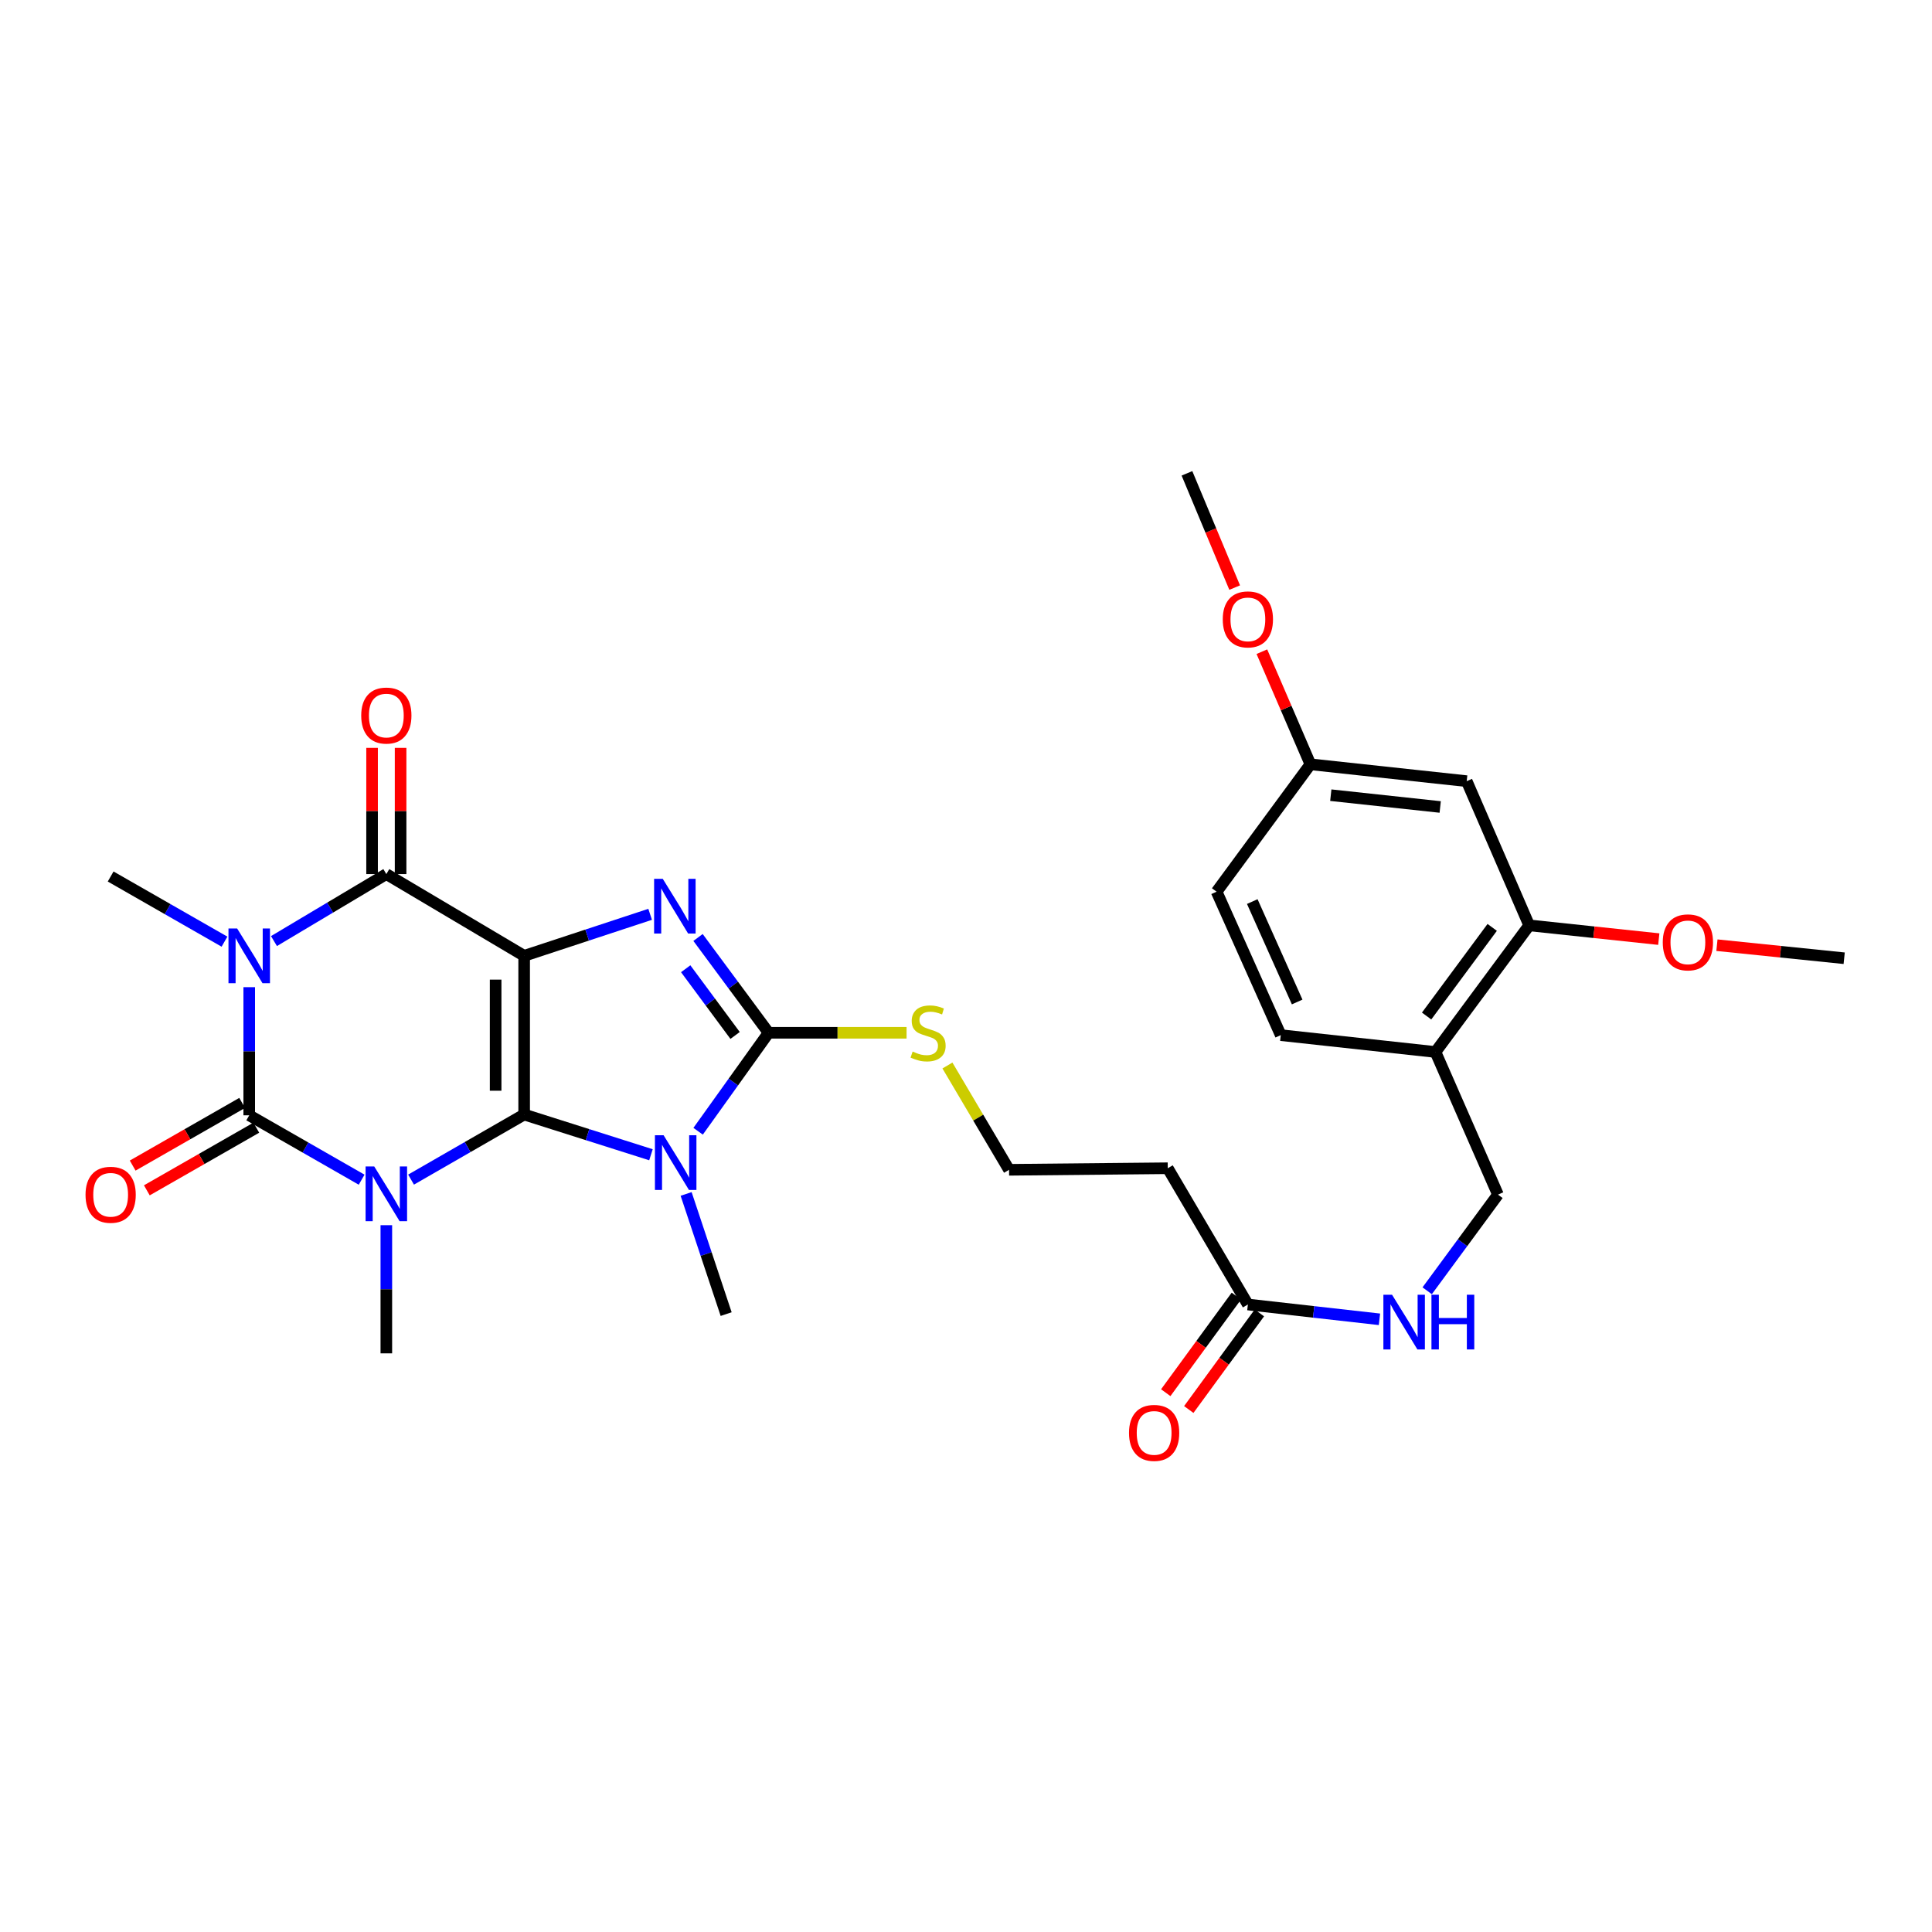 <?xml version='1.0' encoding='iso-8859-1'?>
<svg version='1.1' baseProfile='full'
              xmlns='http://www.w3.org/2000/svg'
                      xmlns:rdkit='http://www.rdkit.org/xml'
                      xmlns:xlink='http://www.w3.org/1999/xlink'
                  xml:space='preserve'
width='1000px' height='1000px' viewBox='0 0 1000 1000'>
<!-- END OF HEADER -->
<rect style='opacity:1.0;fill:#FFFFFF;stroke:none' width='1000' height='1000' x='0' y='0'> </rect>
<path class='bond-0' d='M 271.302,576.879 L 271.302,494.735' style='fill:none;fill-rule:evenodd;stroke:#000000;stroke-width:6px;stroke-linecap:butt;stroke-linejoin:miter;stroke-opacity:1' />
<path class='bond-0' d='M 256.541,564.557 L 256.541,507.057' style='fill:none;fill-rule:evenodd;stroke:#000000;stroke-width:6px;stroke-linecap:butt;stroke-linejoin:miter;stroke-opacity:1' />
<path class='bond-1' d='M 271.302,576.879 L 242.033,593.722' style='fill:none;fill-rule:evenodd;stroke:#000000;stroke-width:6px;stroke-linecap:butt;stroke-linejoin:miter;stroke-opacity:1' />
<path class='bond-1' d='M 242.033,593.722 L 212.764,610.566' style='fill:none;fill-rule:evenodd;stroke:#0000FF;stroke-width:6px;stroke-linecap:butt;stroke-linejoin:miter;stroke-opacity:1' />
<path class='bond-4' d='M 271.302,576.879 L 304.118,587.289' style='fill:none;fill-rule:evenodd;stroke:#000000;stroke-width:6px;stroke-linecap:butt;stroke-linejoin:miter;stroke-opacity:1' />
<path class='bond-4' d='M 304.118,587.289 L 336.934,597.7' style='fill:none;fill-rule:evenodd;stroke:#0000FF;stroke-width:6px;stroke-linecap:butt;stroke-linejoin:miter;stroke-opacity:1' />
<path class='bond-5' d='M 271.302,494.735 L 303.907,483.993' style='fill:none;fill-rule:evenodd;stroke:#000000;stroke-width:6px;stroke-linecap:butt;stroke-linejoin:miter;stroke-opacity:1' />
<path class='bond-5' d='M 303.907,483.993 L 336.511,473.25' style='fill:none;fill-rule:evenodd;stroke:#0000FF;stroke-width:6px;stroke-linecap:butt;stroke-linejoin:miter;stroke-opacity:1' />
<path class='bond-6' d='M 271.302,494.735 L 199.966,452.421' style='fill:none;fill-rule:evenodd;stroke:#000000;stroke-width:6px;stroke-linecap:butt;stroke-linejoin:miter;stroke-opacity:1' />
<path class='bond-2' d='M 187.182,610.607 L 158.091,593.944' style='fill:none;fill-rule:evenodd;stroke:#0000FF;stroke-width:6px;stroke-linecap:butt;stroke-linejoin:miter;stroke-opacity:1' />
<path class='bond-2' d='M 158.091,593.944 L 129,577.281' style='fill:none;fill-rule:evenodd;stroke:#000000;stroke-width:6px;stroke-linecap:butt;stroke-linejoin:miter;stroke-opacity:1' />
<path class='bond-18' d='M 199.966,634.154 L 199.966,667.323' style='fill:none;fill-rule:evenodd;stroke:#0000FF;stroke-width:6px;stroke-linecap:butt;stroke-linejoin:miter;stroke-opacity:1' />
<path class='bond-18' d='M 199.966,667.323 L 199.966,700.492' style='fill:none;fill-rule:evenodd;stroke:#000000;stroke-width:6px;stroke-linecap:butt;stroke-linejoin:miter;stroke-opacity:1' />
<path class='bond-3' d='M 129,577.281 L 129,544.12' style='fill:none;fill-rule:evenodd;stroke:#000000;stroke-width:6px;stroke-linecap:butt;stroke-linejoin:miter;stroke-opacity:1' />
<path class='bond-3' d='M 129,544.12 L 129,510.959' style='fill:none;fill-rule:evenodd;stroke:#0000FF;stroke-width:6px;stroke-linecap:butt;stroke-linejoin:miter;stroke-opacity:1' />
<path class='bond-10' d='M 125.334,570.875 L 97.002,587.09' style='fill:none;fill-rule:evenodd;stroke:#000000;stroke-width:6px;stroke-linecap:butt;stroke-linejoin:miter;stroke-opacity:1' />
<path class='bond-10' d='M 97.002,587.09 L 68.671,603.304' style='fill:none;fill-rule:evenodd;stroke:#FF0000;stroke-width:6px;stroke-linecap:butt;stroke-linejoin:miter;stroke-opacity:1' />
<path class='bond-10' d='M 132.666,583.686 L 104.334,599.901' style='fill:none;fill-rule:evenodd;stroke:#000000;stroke-width:6px;stroke-linecap:butt;stroke-linejoin:miter;stroke-opacity:1' />
<path class='bond-10' d='M 104.334,599.901 L 76.003,616.115' style='fill:none;fill-rule:evenodd;stroke:#FF0000;stroke-width:6px;stroke-linecap:butt;stroke-linejoin:miter;stroke-opacity:1' />
<path class='bond-20' d='M 116.194,487.405 L 86.732,470.54' style='fill:none;fill-rule:evenodd;stroke:#0000FF;stroke-width:6px;stroke-linecap:butt;stroke-linejoin:miter;stroke-opacity:1' />
<path class='bond-20' d='M 86.732,470.54 L 57.271,453.676' style='fill:none;fill-rule:evenodd;stroke:#000000;stroke-width:6px;stroke-linecap:butt;stroke-linejoin:miter;stroke-opacity:1' />
<path class='bond-31' d='M 141.806,487.1 L 170.886,469.76' style='fill:none;fill-rule:evenodd;stroke:#0000FF;stroke-width:6px;stroke-linecap:butt;stroke-linejoin:miter;stroke-opacity:1' />
<path class='bond-31' d='M 170.886,469.76 L 199.966,452.421' style='fill:none;fill-rule:evenodd;stroke:#000000;stroke-width:6px;stroke-linecap:butt;stroke-linejoin:miter;stroke-opacity:1' />
<path class='bond-7' d='M 361.345,585.533 L 379.586,560.049' style='fill:none;fill-rule:evenodd;stroke:#0000FF;stroke-width:6px;stroke-linecap:butt;stroke-linejoin:miter;stroke-opacity:1' />
<path class='bond-7' d='M 379.586,560.049 L 397.826,534.565' style='fill:none;fill-rule:evenodd;stroke:#000000;stroke-width:6px;stroke-linecap:butt;stroke-linejoin:miter;stroke-opacity:1' />
<path class='bond-22' d='M 355.137,617.986 L 365.497,649.083' style='fill:none;fill-rule:evenodd;stroke:#0000FF;stroke-width:6px;stroke-linecap:butt;stroke-linejoin:miter;stroke-opacity:1' />
<path class='bond-22' d='M 365.497,649.083 L 375.857,680.18' style='fill:none;fill-rule:evenodd;stroke:#000000;stroke-width:6px;stroke-linecap:butt;stroke-linejoin:miter;stroke-opacity:1' />
<path class='bond-30' d='M 361.299,485.234 L 379.563,509.899' style='fill:none;fill-rule:evenodd;stroke:#0000FF;stroke-width:6px;stroke-linecap:butt;stroke-linejoin:miter;stroke-opacity:1' />
<path class='bond-30' d='M 379.563,509.899 L 397.826,534.565' style='fill:none;fill-rule:evenodd;stroke:#000000;stroke-width:6px;stroke-linecap:butt;stroke-linejoin:miter;stroke-opacity:1' />
<path class='bond-30' d='M 354.915,501.417 L 367.7,518.683' style='fill:none;fill-rule:evenodd;stroke:#0000FF;stroke-width:6px;stroke-linecap:butt;stroke-linejoin:miter;stroke-opacity:1' />
<path class='bond-30' d='M 367.7,518.683 L 380.485,535.949' style='fill:none;fill-rule:evenodd;stroke:#000000;stroke-width:6px;stroke-linecap:butt;stroke-linejoin:miter;stroke-opacity:1' />
<path class='bond-12' d='M 207.347,452.421 L 207.347,419.76' style='fill:none;fill-rule:evenodd;stroke:#000000;stroke-width:6px;stroke-linecap:butt;stroke-linejoin:miter;stroke-opacity:1' />
<path class='bond-12' d='M 207.347,419.76 L 207.347,387.099' style='fill:none;fill-rule:evenodd;stroke:#FF0000;stroke-width:6px;stroke-linecap:butt;stroke-linejoin:miter;stroke-opacity:1' />
<path class='bond-12' d='M 192.586,452.421 L 192.586,419.76' style='fill:none;fill-rule:evenodd;stroke:#000000;stroke-width:6px;stroke-linecap:butt;stroke-linejoin:miter;stroke-opacity:1' />
<path class='bond-12' d='M 192.586,419.76 L 192.586,387.099' style='fill:none;fill-rule:evenodd;stroke:#FF0000;stroke-width:6px;stroke-linecap:butt;stroke-linejoin:miter;stroke-opacity:1' />
<path class='bond-14' d='M 397.826,534.565 L 433.531,534.565' style='fill:none;fill-rule:evenodd;stroke:#000000;stroke-width:6px;stroke-linecap:butt;stroke-linejoin:miter;stroke-opacity:1' />
<path class='bond-14' d='M 433.531,534.565 L 469.236,534.565' style='fill:none;fill-rule:evenodd;stroke:#CCCC00;stroke-width:6px;stroke-linecap:butt;stroke-linejoin:miter;stroke-opacity:1' />
<path class='bond-8' d='M 742.999,544.504 L 775.341,618.332' style='fill:none;fill-rule:evenodd;stroke:#000000;stroke-width:6px;stroke-linecap:butt;stroke-linejoin:miter;stroke-opacity:1' />
<path class='bond-9' d='M 742.999,544.504 L 791.504,478.966' style='fill:none;fill-rule:evenodd;stroke:#000000;stroke-width:6px;stroke-linecap:butt;stroke-linejoin:miter;stroke-opacity:1' />
<path class='bond-9' d='M 738.41,525.892 L 772.364,480.015' style='fill:none;fill-rule:evenodd;stroke:#000000;stroke-width:6px;stroke-linecap:butt;stroke-linejoin:miter;stroke-opacity:1' />
<path class='bond-21' d='M 742.999,544.504 L 662.914,535.787' style='fill:none;fill-rule:evenodd;stroke:#000000;stroke-width:6px;stroke-linecap:butt;stroke-linejoin:miter;stroke-opacity:1' />
<path class='bond-13' d='M 791.504,478.966 L 759.162,404.326' style='fill:none;fill-rule:evenodd;stroke:#000000;stroke-width:6px;stroke-linecap:butt;stroke-linejoin:miter;stroke-opacity:1' />
<path class='bond-26' d='M 791.504,478.966 L 825.044,482.525' style='fill:none;fill-rule:evenodd;stroke:#000000;stroke-width:6px;stroke-linecap:butt;stroke-linejoin:miter;stroke-opacity:1' />
<path class='bond-26' d='M 825.044,482.525 L 858.583,486.084' style='fill:none;fill-rule:evenodd;stroke:#FF0000;stroke-width:6px;stroke-linecap:butt;stroke-linejoin:miter;stroke-opacity:1' />
<path class='bond-11' d='M 645.898,675.202 L 604.428,604.678' style='fill:none;fill-rule:evenodd;stroke:#000000;stroke-width:6px;stroke-linecap:butt;stroke-linejoin:miter;stroke-opacity:1' />
<path class='bond-15' d='M 645.898,675.202 L 679.951,679.038' style='fill:none;fill-rule:evenodd;stroke:#000000;stroke-width:6px;stroke-linecap:butt;stroke-linejoin:miter;stroke-opacity:1' />
<path class='bond-15' d='M 679.951,679.038 L 714.004,682.874' style='fill:none;fill-rule:evenodd;stroke:#0000FF;stroke-width:6px;stroke-linecap:butt;stroke-linejoin:miter;stroke-opacity:1' />
<path class='bond-19' d='M 639.939,670.847 L 621.663,695.85' style='fill:none;fill-rule:evenodd;stroke:#000000;stroke-width:6px;stroke-linecap:butt;stroke-linejoin:miter;stroke-opacity:1' />
<path class='bond-19' d='M 621.663,695.85 L 603.387,720.854' style='fill:none;fill-rule:evenodd;stroke:#FF0000;stroke-width:6px;stroke-linecap:butt;stroke-linejoin:miter;stroke-opacity:1' />
<path class='bond-19' d='M 651.856,679.557 L 633.58,704.561' style='fill:none;fill-rule:evenodd;stroke:#000000;stroke-width:6px;stroke-linecap:butt;stroke-linejoin:miter;stroke-opacity:1' />
<path class='bond-19' d='M 633.58,704.561 L 615.304,729.564' style='fill:none;fill-rule:evenodd;stroke:#FF0000;stroke-width:6px;stroke-linecap:butt;stroke-linejoin:miter;stroke-opacity:1' />
<path class='bond-32' d='M 759.162,404.326 L 678.265,395.6' style='fill:none;fill-rule:evenodd;stroke:#000000;stroke-width:6px;stroke-linecap:butt;stroke-linejoin:miter;stroke-opacity:1' />
<path class='bond-32' d='M 745.445,417.692 L 688.816,411.585' style='fill:none;fill-rule:evenodd;stroke:#000000;stroke-width:6px;stroke-linecap:butt;stroke-linejoin:miter;stroke-opacity:1' />
<path class='bond-24' d='M 490.388,551.504 L 506.336,578.497' style='fill:none;fill-rule:evenodd;stroke:#CCCC00;stroke-width:6px;stroke-linecap:butt;stroke-linejoin:miter;stroke-opacity:1' />
<path class='bond-24' d='M 506.336,578.497 L 522.284,605.49' style='fill:none;fill-rule:evenodd;stroke:#000000;stroke-width:6px;stroke-linecap:butt;stroke-linejoin:miter;stroke-opacity:1' />
<path class='bond-17' d='M 738.708,668.105 L 757.025,643.218' style='fill:none;fill-rule:evenodd;stroke:#0000FF;stroke-width:6px;stroke-linecap:butt;stroke-linejoin:miter;stroke-opacity:1' />
<path class='bond-17' d='M 757.025,643.218 L 775.341,618.332' style='fill:none;fill-rule:evenodd;stroke:#000000;stroke-width:6px;stroke-linecap:butt;stroke-linejoin:miter;stroke-opacity:1' />
<path class='bond-16' d='M 604.428,604.678 L 522.284,605.49' style='fill:none;fill-rule:evenodd;stroke:#000000;stroke-width:6px;stroke-linecap:butt;stroke-linejoin:miter;stroke-opacity:1' />
<path class='bond-25' d='M 662.914,535.787 L 629.718,461.54' style='fill:none;fill-rule:evenodd;stroke:#000000;stroke-width:6px;stroke-linecap:butt;stroke-linejoin:miter;stroke-opacity:1' />
<path class='bond-25' d='M 671.41,518.625 L 648.173,466.652' style='fill:none;fill-rule:evenodd;stroke:#000000;stroke-width:6px;stroke-linecap:butt;stroke-linejoin:miter;stroke-opacity:1' />
<path class='bond-23' d='M 678.265,395.6 L 629.718,461.54' style='fill:none;fill-rule:evenodd;stroke:#000000;stroke-width:6px;stroke-linecap:butt;stroke-linejoin:miter;stroke-opacity:1' />
<path class='bond-27' d='M 678.265,395.6 L 665.703,366.457' style='fill:none;fill-rule:evenodd;stroke:#000000;stroke-width:6px;stroke-linecap:butt;stroke-linejoin:miter;stroke-opacity:1' />
<path class='bond-27' d='M 665.703,366.457 L 653.141,337.313' style='fill:none;fill-rule:evenodd;stroke:#FF0000;stroke-width:6px;stroke-linecap:butt;stroke-linejoin:miter;stroke-opacity:1' />
<path class='bond-28' d='M 888.681,489.225 L 921.613,492.603' style='fill:none;fill-rule:evenodd;stroke:#FF0000;stroke-width:6px;stroke-linecap:butt;stroke-linejoin:miter;stroke-opacity:1' />
<path class='bond-28' d='M 921.613,492.603 L 954.545,495.982' style='fill:none;fill-rule:evenodd;stroke:#000000;stroke-width:6px;stroke-linecap:butt;stroke-linejoin:miter;stroke-opacity:1' />
<path class='bond-29' d='M 639.064,304.143 L 626.715,274.571' style='fill:none;fill-rule:evenodd;stroke:#FF0000;stroke-width:6px;stroke-linecap:butt;stroke-linejoin:miter;stroke-opacity:1' />
<path class='bond-29' d='M 626.715,274.571 L 614.367,244.999' style='fill:none;fill-rule:evenodd;stroke:#000000;stroke-width:6px;stroke-linecap:butt;stroke-linejoin:miter;stroke-opacity:1' />
<path  class='atom-2' d='M 193.706 603.77
L 202.986 618.77
Q 203.906 620.25, 205.386 622.93
Q 206.866 625.61, 206.946 625.77
L 206.946 603.77
L 210.706 603.77
L 210.706 632.09
L 206.826 632.09
L 196.866 615.69
Q 195.706 613.77, 194.466 611.57
Q 193.266 609.37, 192.906 608.69
L 192.906 632.09
L 189.226 632.09
L 189.226 603.77
L 193.706 603.77
' fill='#0000FF'/>
<path  class='atom-4' d='M 122.74 480.575
L 132.02 495.575
Q 132.94 497.055, 134.42 499.735
Q 135.9 502.415, 135.98 502.575
L 135.98 480.575
L 139.74 480.575
L 139.74 508.895
L 135.86 508.895
L 125.9 492.495
Q 124.74 490.575, 123.5 488.375
Q 122.3 486.175, 121.94 485.495
L 121.94 508.895
L 118.26 508.895
L 118.26 480.575
L 122.74 480.575
' fill='#0000FF'/>
<path  class='atom-5' d='M 343.471 587.599
L 352.751 602.599
Q 353.671 604.079, 355.151 606.759
Q 356.631 609.439, 356.711 609.599
L 356.711 587.599
L 360.471 587.599
L 360.471 615.919
L 356.591 615.919
L 346.631 599.519
Q 345.471 597.599, 344.231 595.399
Q 343.031 593.199, 342.671 592.519
L 342.671 615.919
L 338.991 615.919
L 338.991 587.599
L 343.471 587.599
' fill='#0000FF'/>
<path  class='atom-6' d='M 343.044 454.875
L 352.324 469.875
Q 353.244 471.355, 354.724 474.035
Q 356.204 476.715, 356.284 476.875
L 356.284 454.875
L 360.044 454.875
L 360.044 483.195
L 356.164 483.195
L 346.204 466.795
Q 345.044 464.875, 343.804 462.675
Q 342.604 460.475, 342.244 459.795
L 342.244 483.195
L 338.564 483.195
L 338.564 454.875
L 343.044 454.875
' fill='#0000FF'/>
<path  class='atom-11' d='M 44.271 618.412
Q 44.271 611.612, 47.631 607.812
Q 50.991 604.012, 57.271 604.012
Q 63.551 604.012, 66.911 607.812
Q 70.271 611.612, 70.271 618.412
Q 70.271 625.292, 66.871 629.212
Q 63.471 633.092, 57.271 633.092
Q 51.031 633.092, 47.631 629.212
Q 44.271 625.332, 44.271 618.412
M 57.271 629.892
Q 61.591 629.892, 63.911 627.012
Q 66.271 624.092, 66.271 618.412
Q 66.271 612.852, 63.911 610.052
Q 61.591 607.212, 57.271 607.212
Q 52.951 607.212, 50.591 610.012
Q 48.271 612.812, 48.271 618.412
Q 48.271 624.132, 50.591 627.012
Q 52.951 629.892, 57.271 629.892
' fill='#FF0000'/>
<path  class='atom-13' d='M 186.966 370.366
Q 186.966 363.566, 190.326 359.766
Q 193.686 355.966, 199.966 355.966
Q 206.246 355.966, 209.606 359.766
Q 212.966 363.566, 212.966 370.366
Q 212.966 377.246, 209.566 381.166
Q 206.166 385.046, 199.966 385.046
Q 193.726 385.046, 190.326 381.166
Q 186.966 377.286, 186.966 370.366
M 199.966 381.846
Q 204.286 381.846, 206.606 378.966
Q 208.966 376.046, 208.966 370.366
Q 208.966 364.806, 206.606 362.006
Q 204.286 359.166, 199.966 359.166
Q 195.646 359.166, 193.286 361.966
Q 190.966 364.766, 190.966 370.366
Q 190.966 376.086, 193.286 378.966
Q 195.646 381.846, 199.966 381.846
' fill='#FF0000'/>
<path  class='atom-15' d='M 472.38 544.285
Q 472.7 544.405, 474.02 544.965
Q 475.34 545.525, 476.78 545.885
Q 478.26 546.205, 479.7 546.205
Q 482.38 546.205, 483.94 544.925
Q 485.5 543.605, 485.5 541.325
Q 485.5 539.765, 484.7 538.805
Q 483.94 537.845, 482.74 537.325
Q 481.54 536.805, 479.54 536.205
Q 477.02 535.445, 475.5 534.725
Q 474.02 534.005, 472.94 532.485
Q 471.9 530.965, 471.9 528.405
Q 471.9 524.845, 474.3 522.645
Q 476.74 520.445, 481.54 520.445
Q 484.82 520.445, 488.54 522.005
L 487.62 525.085
Q 484.22 523.685, 481.66 523.685
Q 478.9 523.685, 477.38 524.845
Q 475.86 525.965, 475.9 527.925
Q 475.9 529.445, 476.66 530.365
Q 477.46 531.285, 478.58 531.805
Q 479.74 532.325, 481.66 532.925
Q 484.22 533.725, 485.74 534.525
Q 487.26 535.325, 488.34 536.965
Q 489.46 538.565, 489.46 541.325
Q 489.46 545.245, 486.82 547.365
Q 484.22 549.445, 479.86 549.445
Q 477.34 549.445, 475.42 548.885
Q 473.54 548.365, 471.3 547.445
L 472.38 544.285
' fill='#CCCC00'/>
<path  class='atom-16' d='M 720.518 670.153
L 729.798 685.153
Q 730.718 686.633, 732.198 689.313
Q 733.678 691.993, 733.758 692.153
L 733.758 670.153
L 737.518 670.153
L 737.518 698.473
L 733.638 698.473
L 723.678 682.073
Q 722.518 680.153, 721.278 677.953
Q 720.078 675.753, 719.718 675.073
L 719.718 698.473
L 716.038 698.473
L 716.038 670.153
L 720.518 670.153
' fill='#0000FF'/>
<path  class='atom-16' d='M 740.918 670.153
L 744.758 670.153
L 744.758 682.193
L 759.238 682.193
L 759.238 670.153
L 763.078 670.153
L 763.078 698.473
L 759.238 698.473
L 759.238 685.393
L 744.758 685.393
L 744.758 698.473
L 740.918 698.473
L 740.918 670.153
' fill='#0000FF'/>
<path  class='atom-20' d='M 584.376 741.665
Q 584.376 734.865, 587.736 731.065
Q 591.096 727.265, 597.376 727.265
Q 603.656 727.265, 607.016 731.065
Q 610.376 734.865, 610.376 741.665
Q 610.376 748.545, 606.976 752.465
Q 603.576 756.345, 597.376 756.345
Q 591.136 756.345, 587.736 752.465
Q 584.376 748.585, 584.376 741.665
M 597.376 753.145
Q 601.696 753.145, 604.016 750.265
Q 606.376 747.345, 606.376 741.665
Q 606.376 736.105, 604.016 733.305
Q 601.696 730.465, 597.376 730.465
Q 593.056 730.465, 590.696 733.265
Q 588.376 736.065, 588.376 741.665
Q 588.376 747.385, 590.696 750.265
Q 593.056 753.145, 597.376 753.145
' fill='#FF0000'/>
<path  class='atom-27' d='M 860.648 487.763
Q 860.648 480.963, 864.008 477.163
Q 867.368 473.363, 873.648 473.363
Q 879.928 473.363, 883.288 477.163
Q 886.648 480.963, 886.648 487.763
Q 886.648 494.643, 883.248 498.563
Q 879.848 502.443, 873.648 502.443
Q 867.408 502.443, 864.008 498.563
Q 860.648 494.683, 860.648 487.763
M 873.648 499.243
Q 877.968 499.243, 880.288 496.363
Q 882.648 493.443, 882.648 487.763
Q 882.648 482.203, 880.288 479.403
Q 877.968 476.563, 873.648 476.563
Q 869.328 476.563, 866.968 479.363
Q 864.648 482.163, 864.648 487.763
Q 864.648 493.483, 866.968 496.363
Q 869.328 499.243, 873.648 499.243
' fill='#FF0000'/>
<path  class='atom-28' d='M 632.898 320.589
Q 632.898 313.789, 636.258 309.989
Q 639.618 306.189, 645.898 306.189
Q 652.178 306.189, 655.538 309.989
Q 658.898 313.789, 658.898 320.589
Q 658.898 327.469, 655.498 331.389
Q 652.098 335.269, 645.898 335.269
Q 639.658 335.269, 636.258 331.389
Q 632.898 327.509, 632.898 320.589
M 645.898 332.069
Q 650.218 332.069, 652.538 329.189
Q 654.898 326.269, 654.898 320.589
Q 654.898 315.029, 652.538 312.229
Q 650.218 309.389, 645.898 309.389
Q 641.578 309.389, 639.218 312.189
Q 636.898 314.989, 636.898 320.589
Q 636.898 326.309, 639.218 329.189
Q 641.578 332.069, 645.898 332.069
' fill='#FF0000'/>
</svg>

